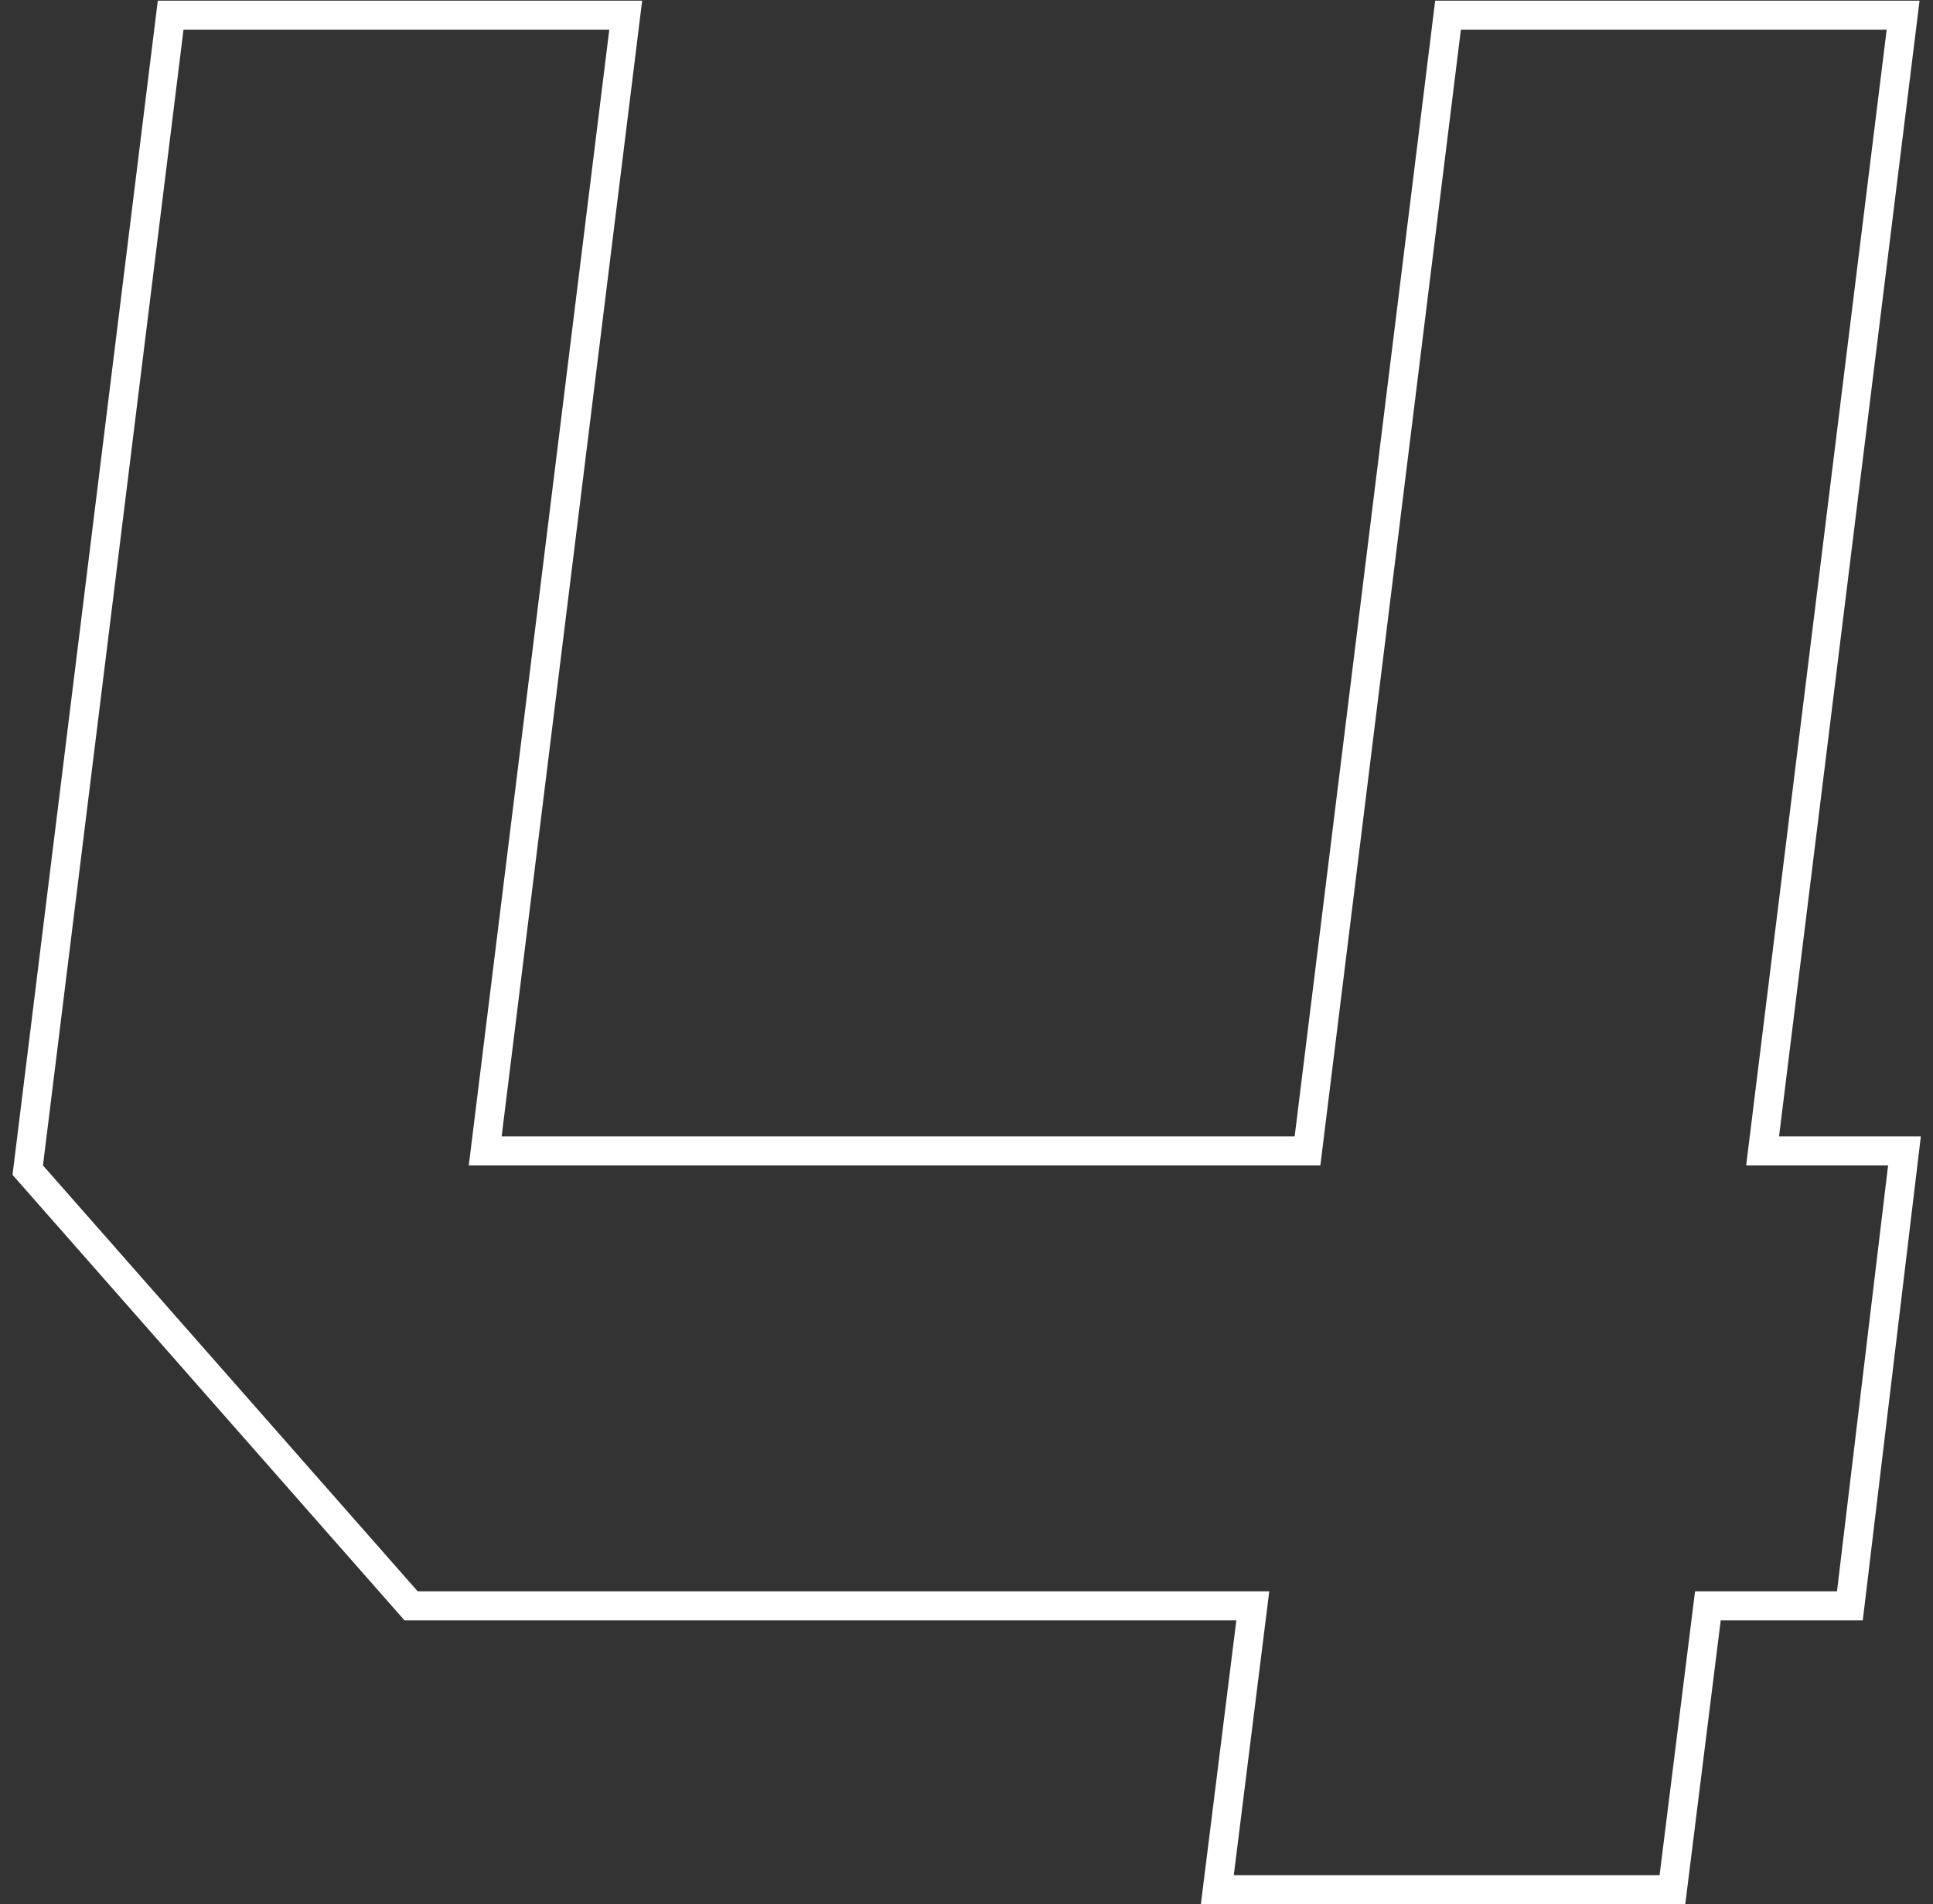 <?xml version="1.0" encoding="UTF-8"?> <svg xmlns="http://www.w3.org/2000/svg" width="133" height="131" viewBox="0 0 133 131" fill="none"><rect x="0" y="0" width="133" height="131" fill="#333333" stroke="none"/> <path fill-rule="evenodd" clip-rule="evenodd" d="M0.861 80.818L10.857 0.047H44.184L34.516 78.172H89.079L98.747 0.047H132.075L122.407 78.172H132.164L128.168 111.469H118.394L115.953 131H82.625L85.066 111.469H27.834L0.861 80.818ZM87.332 109.469L84.89 129H114.187L116.628 109.469H126.394L129.91 80.172H120.144L129.812 2.047H100.515L90.847 80.172H32.254L41.921 2.047H12.625L2.957 80.172L28.738 109.469H87.332Z" fill="white"></path> </svg> 